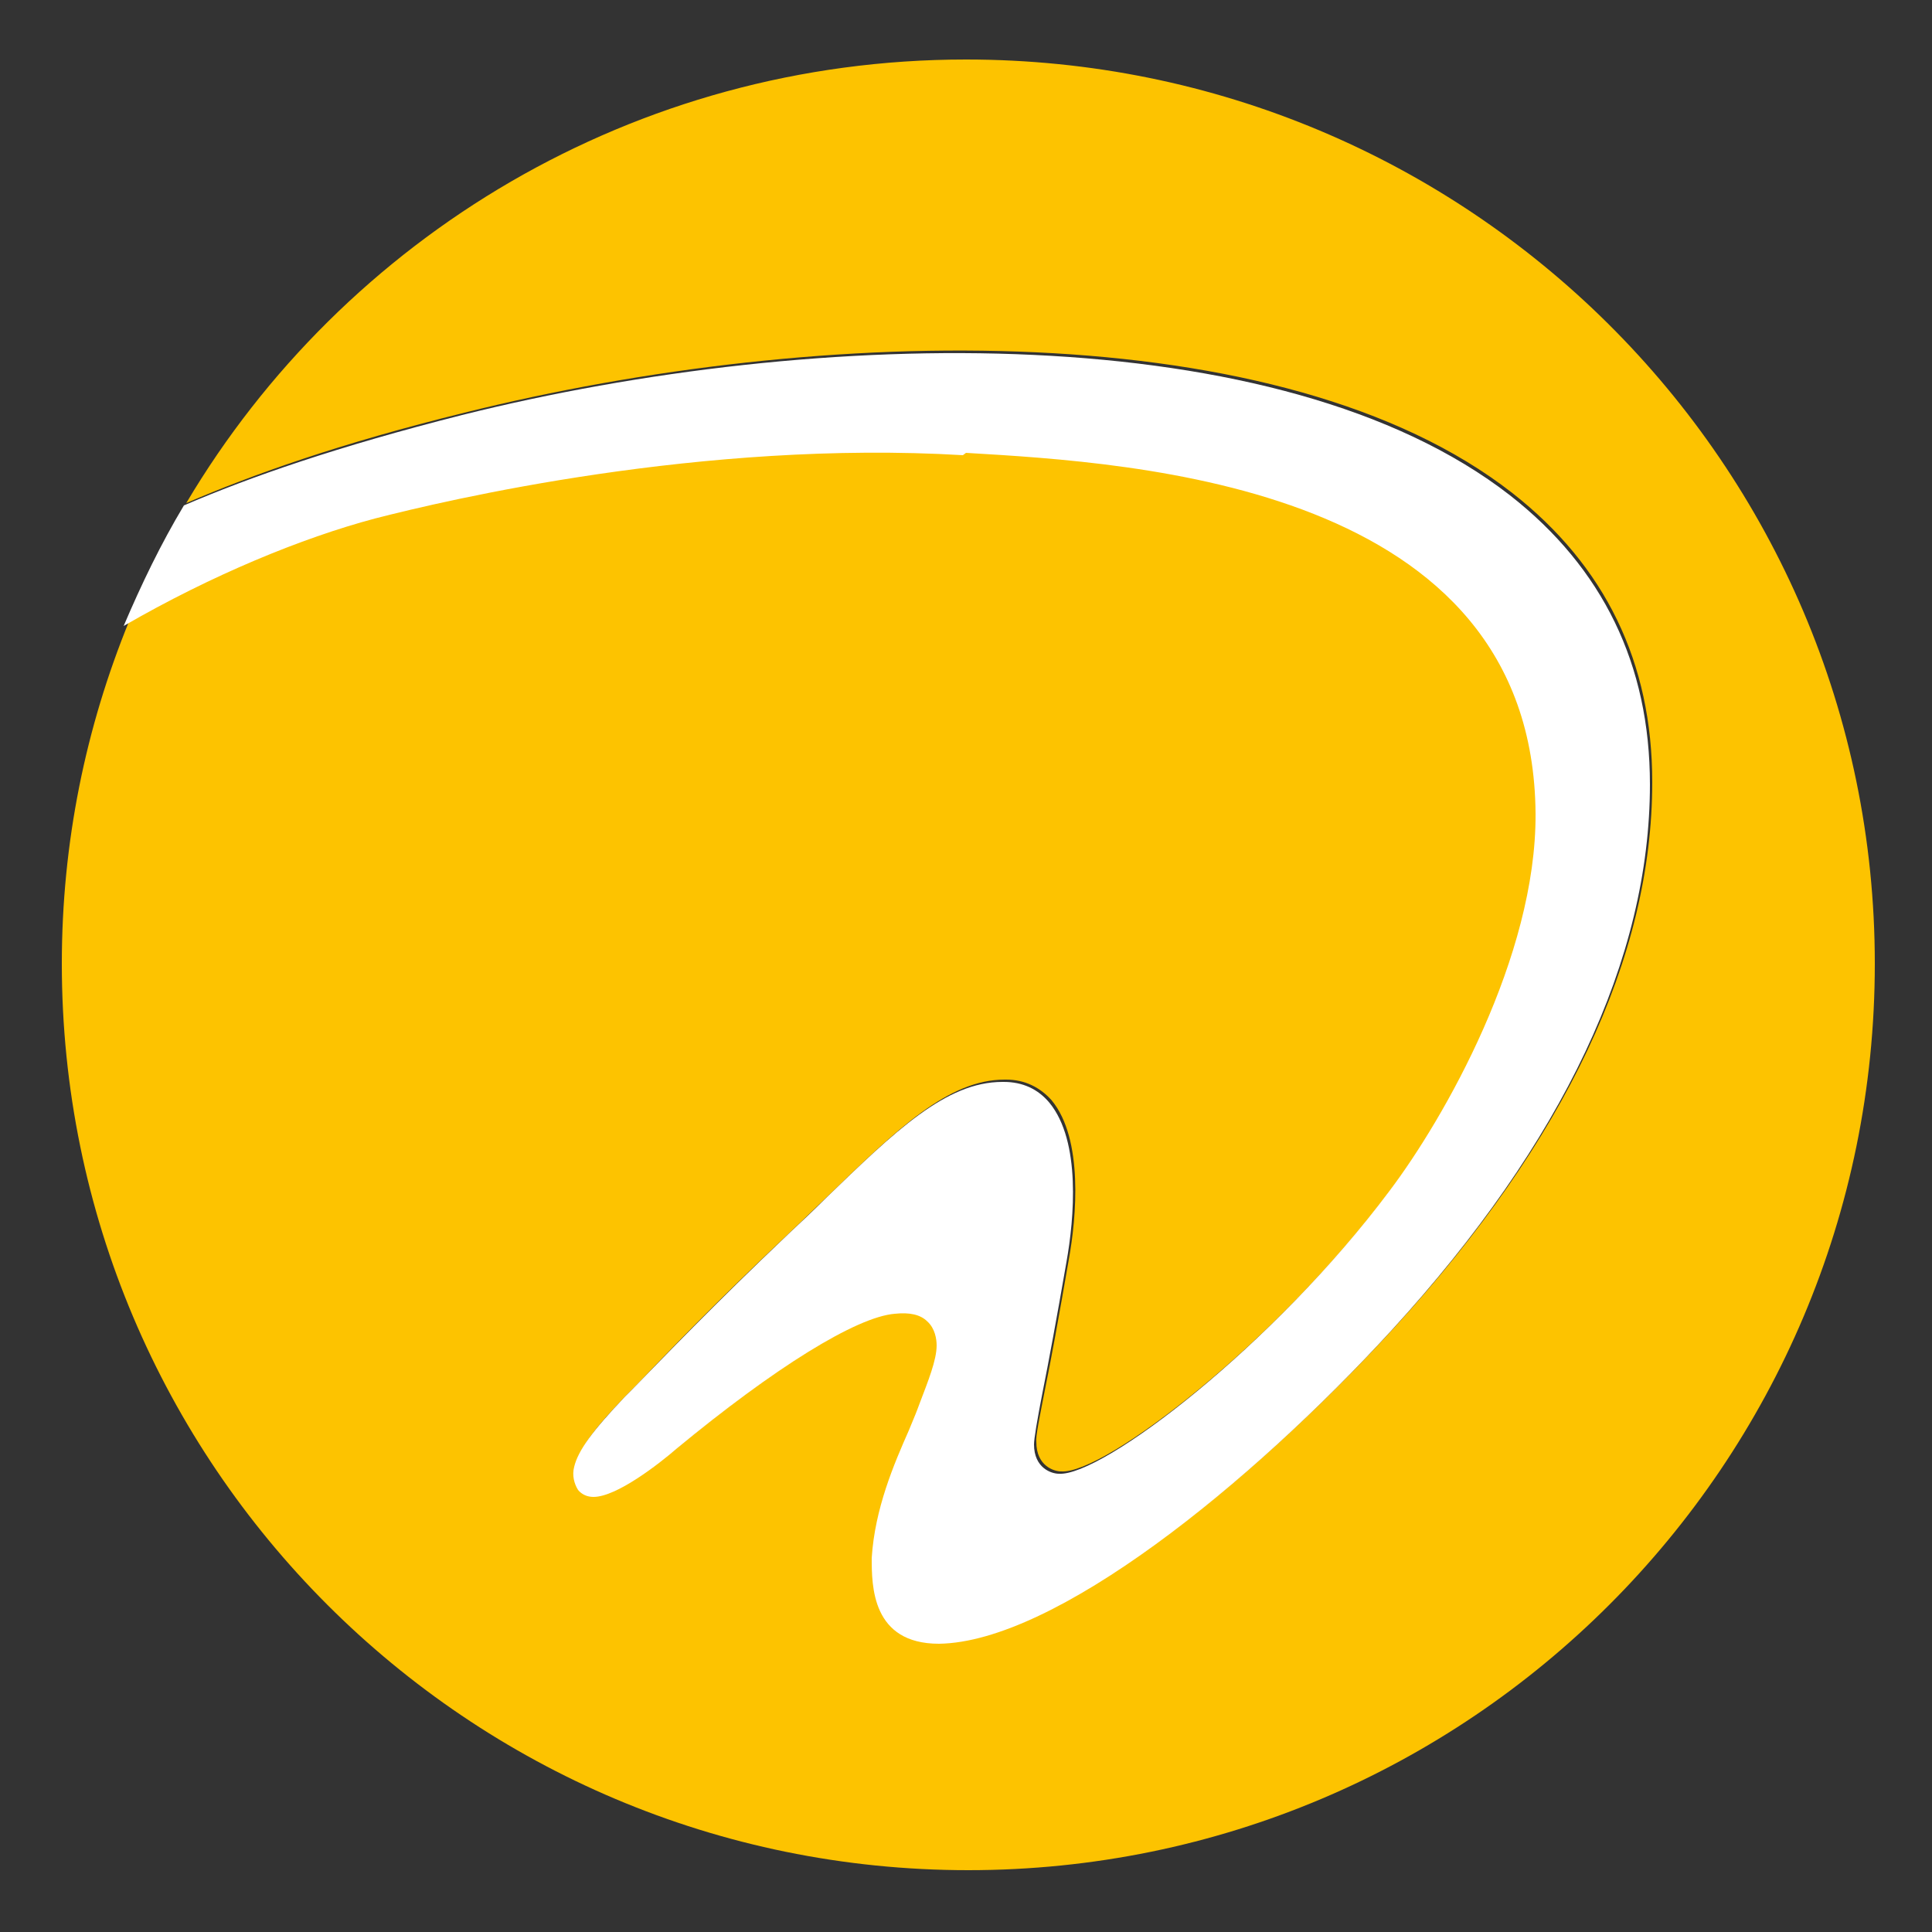 <?xml version="1.0" encoding="UTF-8"?>
<svg id="Ebene_1" data-name="Ebene 1" xmlns="http://www.w3.org/2000/svg" viewBox="0 0 25 25">
  <rect x="0" y="0" width="25" height="25" fill="#333333" stroke="none"/>
  <defs>
    <style>
      .cls-1 {
        fill: #fff;
      }

      .cls-2 {
        fill: #fdc300;
      }
    </style>
  </defs>
  <path class="cls-2" d="M12.5.77C8.21.77,4.45,3.07,2.41,6.51c.86-.37,1.98-.77,3.6-1.17,4.61-1.15,10.59-1.28,13.56,1.04,1.2.94,1.81,2.19,1.81,3.74,0,2.26-1.12,4.63-3.33,7.05-1.84,2.01-4.37,4.05-5.87,4.07-.87,0-.87-.75-.87-1.11.04-.63.29-1.22.48-1.65.04-.1.08-.19.11-.27l.03-.08c.12-.29.22-.56.22-.75,0-.07-.02-.21-.12-.31-.09-.08-.23-.11-.42-.1-.5.05-1.56.7-2.83,1.75-.22.18-.77.61-1.07.62-.08,0-.15-.03-.2-.09-.06-.07-.08-.18-.05-.3.05-.22.23-.47.66-.91l.08-.08c.42-.44,1.06-1.11,2.04-2.03.17-.16.32-.31.47-.45.9-.87,1.56-1.51,2.29-1.51h.02c.24,0,.44.1.59.27.41.5.32,1.51.22,2.06-.13.75-.23,1.3-.31,1.69-.07.36-.12.6-.11.67,0,.31.23.38.32.38.56.04,2.79-1.67,4.28-3.66.71-.94,1.9-3.03,1.89-4.88-.03-4.25-5.18-4.54-7.37-4.67-3.37-.2-6.68.58-7.61.82-.94.25-2.11.73-3.25,1.39-.56,1.37-.87,2.86-.87,4.43,0,6.48,5.25,11.73,11.73,11.73s11.73-5.25,11.73-11.73S18.98.77,12.5.77Z"/>
  <path class="cls-1" d="M12.5,5.86c2.2.13,7.34.42,7.37,4.67.01,1.85-1.18,3.94-1.89,4.88-1.49,1.99-3.72,3.7-4.28,3.66-.09,0-.32-.07-.32-.38,0-.07.04-.31.11-.67.08-.4.18-.94.31-1.69.1-.56.19-1.56-.22-2.06-.15-.18-.35-.27-.59-.27h-.02c-.73,0-1.38.63-2.29,1.51-.15.15-.31.3-.47.45-.98.93-1.61,1.59-2.04,2.03l-.08.08c-.42.44-.61.7-.66.91-.03.11,0,.22.05.3.05.06.12.09.2.09.3,0,.85-.43,1.07-.62,1.27-1.05,2.33-1.71,2.83-1.75.19-.02.33.01.42.1.1.09.12.23.12.31,0,.19-.11.46-.22.75l-.03.08c-.03.08-.07.17-.11.27-.19.43-.44,1.01-.48,1.65,0,.36,0,1.11.87,1.11,1.5-.02,4.03-2.06,5.87-4.07,2.21-2.42,3.33-4.8,3.33-7.05,0-1.55-.61-2.8-1.81-3.74-2.97-2.31-8.95-2.19-13.56-1.04-1.62.41-2.74.8-3.6,1.17-.3.5-.55,1.02-.78,1.56,1.14-.66,2.31-1.14,3.25-1.39.93-.24,4.24-1.02,7.61-.82Z"/>
</svg>
